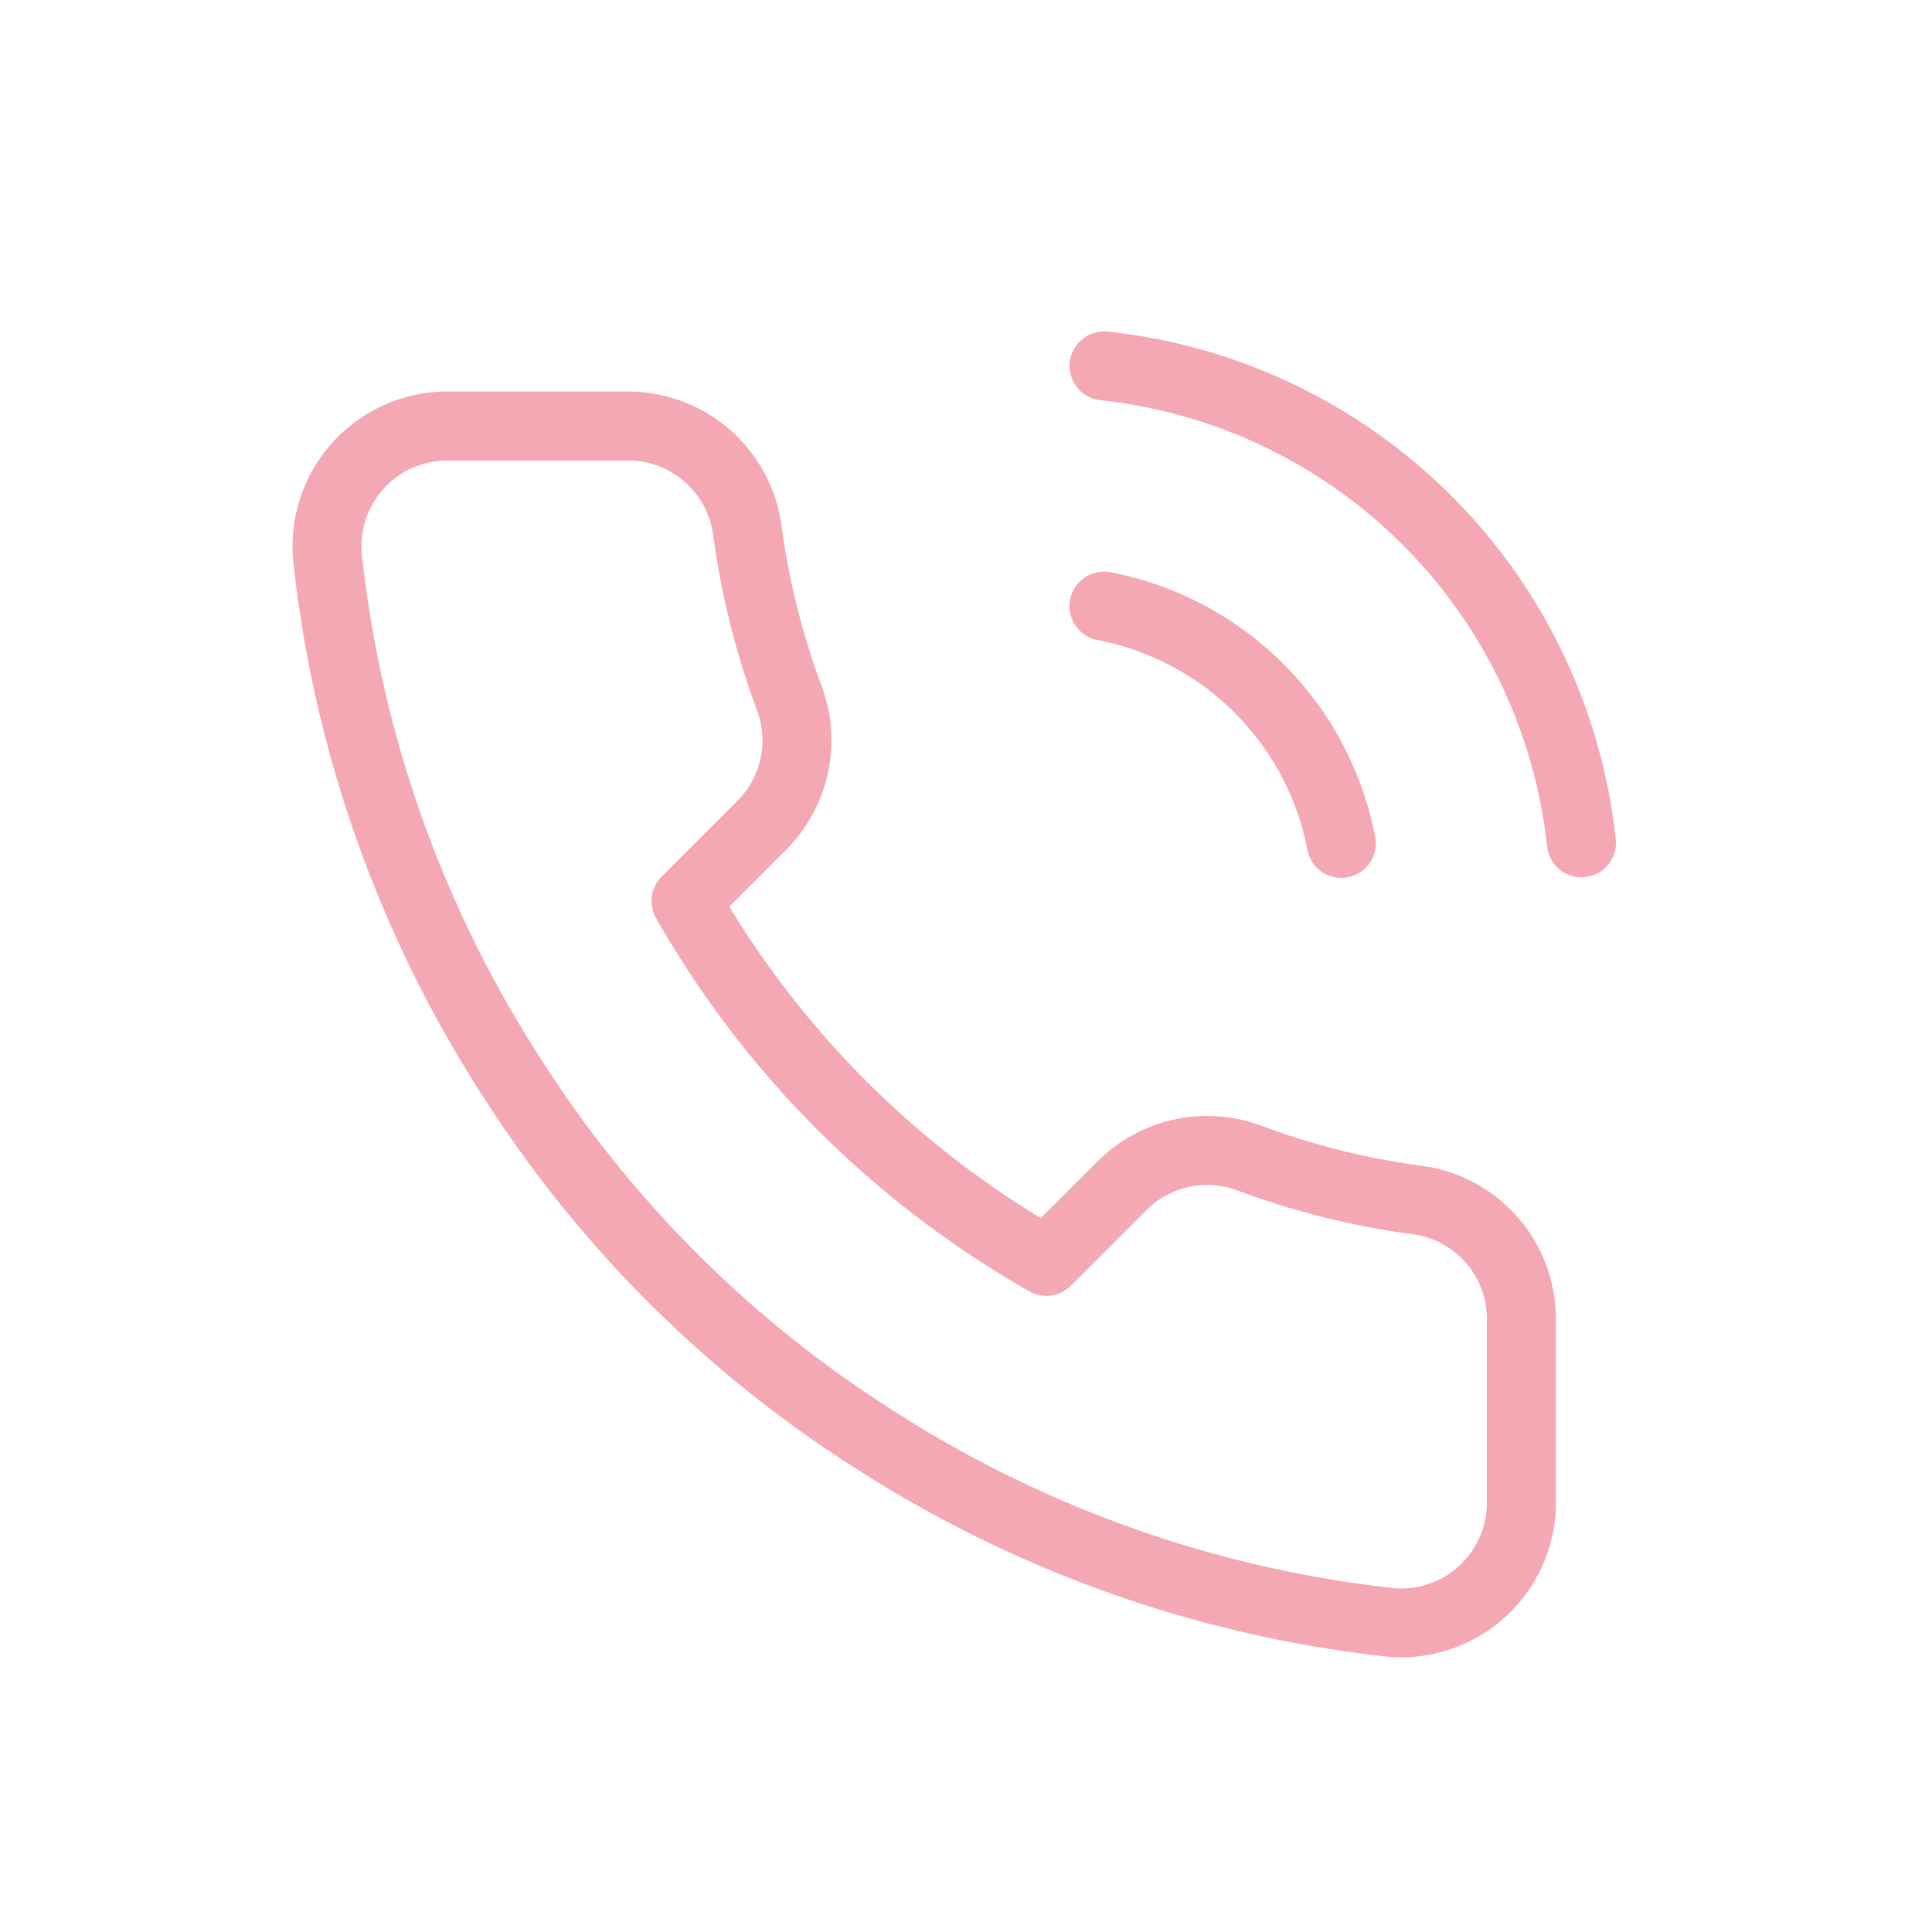 <svg xmlns="http://www.w3.org/2000/svg" xmlns:xlink="http://www.w3.org/1999/xlink" width="140" height="140" viewBox="0 0 140 140">
  <defs>
    <clipPath id="clip-path">
      <rect id="Rectangle_5871" data-name="Rectangle 5871" width="140" height="140" fill="none"/>
    </clipPath>
  </defs>
  <g id="ico_flow1" clip-path="url(#clip-path)">
    <path id="Path_10989" data-name="Path 10989" d="M101.588,120.094c-.355,0-.695-.016-1.038-.044A89.157,89.157,0,0,1,61.842,106.3,87.917,87.917,0,0,1,34.985,79.427,89.024,89.024,0,0,1,21.244,40.618a11.22,11.22,0,0,1,10.14-12.2H31.4c.33-.032.663-.046,1-.046H45.446a11.232,11.232,0,0,1,11.175,9.637,53.688,53.688,0,0,0,2.916,11.7,11.229,11.229,0,0,1-2.521,11.815l-4.17,4.171A67.175,67.175,0,0,0,75.422,88.268l4.16-4.159a11.231,11.231,0,0,1,11.832-2.53,53.481,53.481,0,0,0,11.675,2.908,11.2,11.2,0,0,1,9.657,11.34v13.027a11.218,11.218,0,0,1-11.158,11.24M31.827,33.4a6.207,6.207,0,0,0-5.608,6.734,84.007,84.007,0,0,0,12.974,36.6A82.913,82.913,0,0,0,64.543,102.1a84.1,84.1,0,0,0,36.486,12.985c.142.011.344.021.548.021a6.212,6.212,0,0,0,6.169-6.23V95.738a6.2,6.2,0,0,0-5.334-6.295,58.471,58.471,0,0,1-12.754-3.18,6.218,6.218,0,0,0-6.551,1.393L77.59,93.173a2.5,2.5,0,0,1-3,.4A72.151,72.151,0,0,1,47.539,66.528a2.5,2.5,0,0,1,.4-3L53.47,58a6.212,6.212,0,0,0,1.385-6.535,58.621,58.621,0,0,1-3.188-12.781,6.211,6.211,0,0,0-6.135-5.313H32.391c-.178,0-.357.007-.534.024h-.03M97.192,63.614a2.5,2.5,0,0,1-2.451-2.022A19.179,19.179,0,0,0,79.523,46.378a2.5,2.5,0,1,1,.956-4.908,24.161,24.161,0,0,1,19.17,19.165,2.5,2.5,0,0,1-1.975,2.933,2.562,2.562,0,0,1-.482.046m17.4-.044a2.5,2.5,0,0,1-2.481-2.221A36.477,36.477,0,0,0,79.729,29a2.5,2.5,0,1,1,.552-4.97,41.45,41.45,0,0,1,36.8,36.762,2.5,2.5,0,0,1-2.2,2.763,2.447,2.447,0,0,1-.282.016" fill="#f3a8b4"/>
  </g>
</svg>
